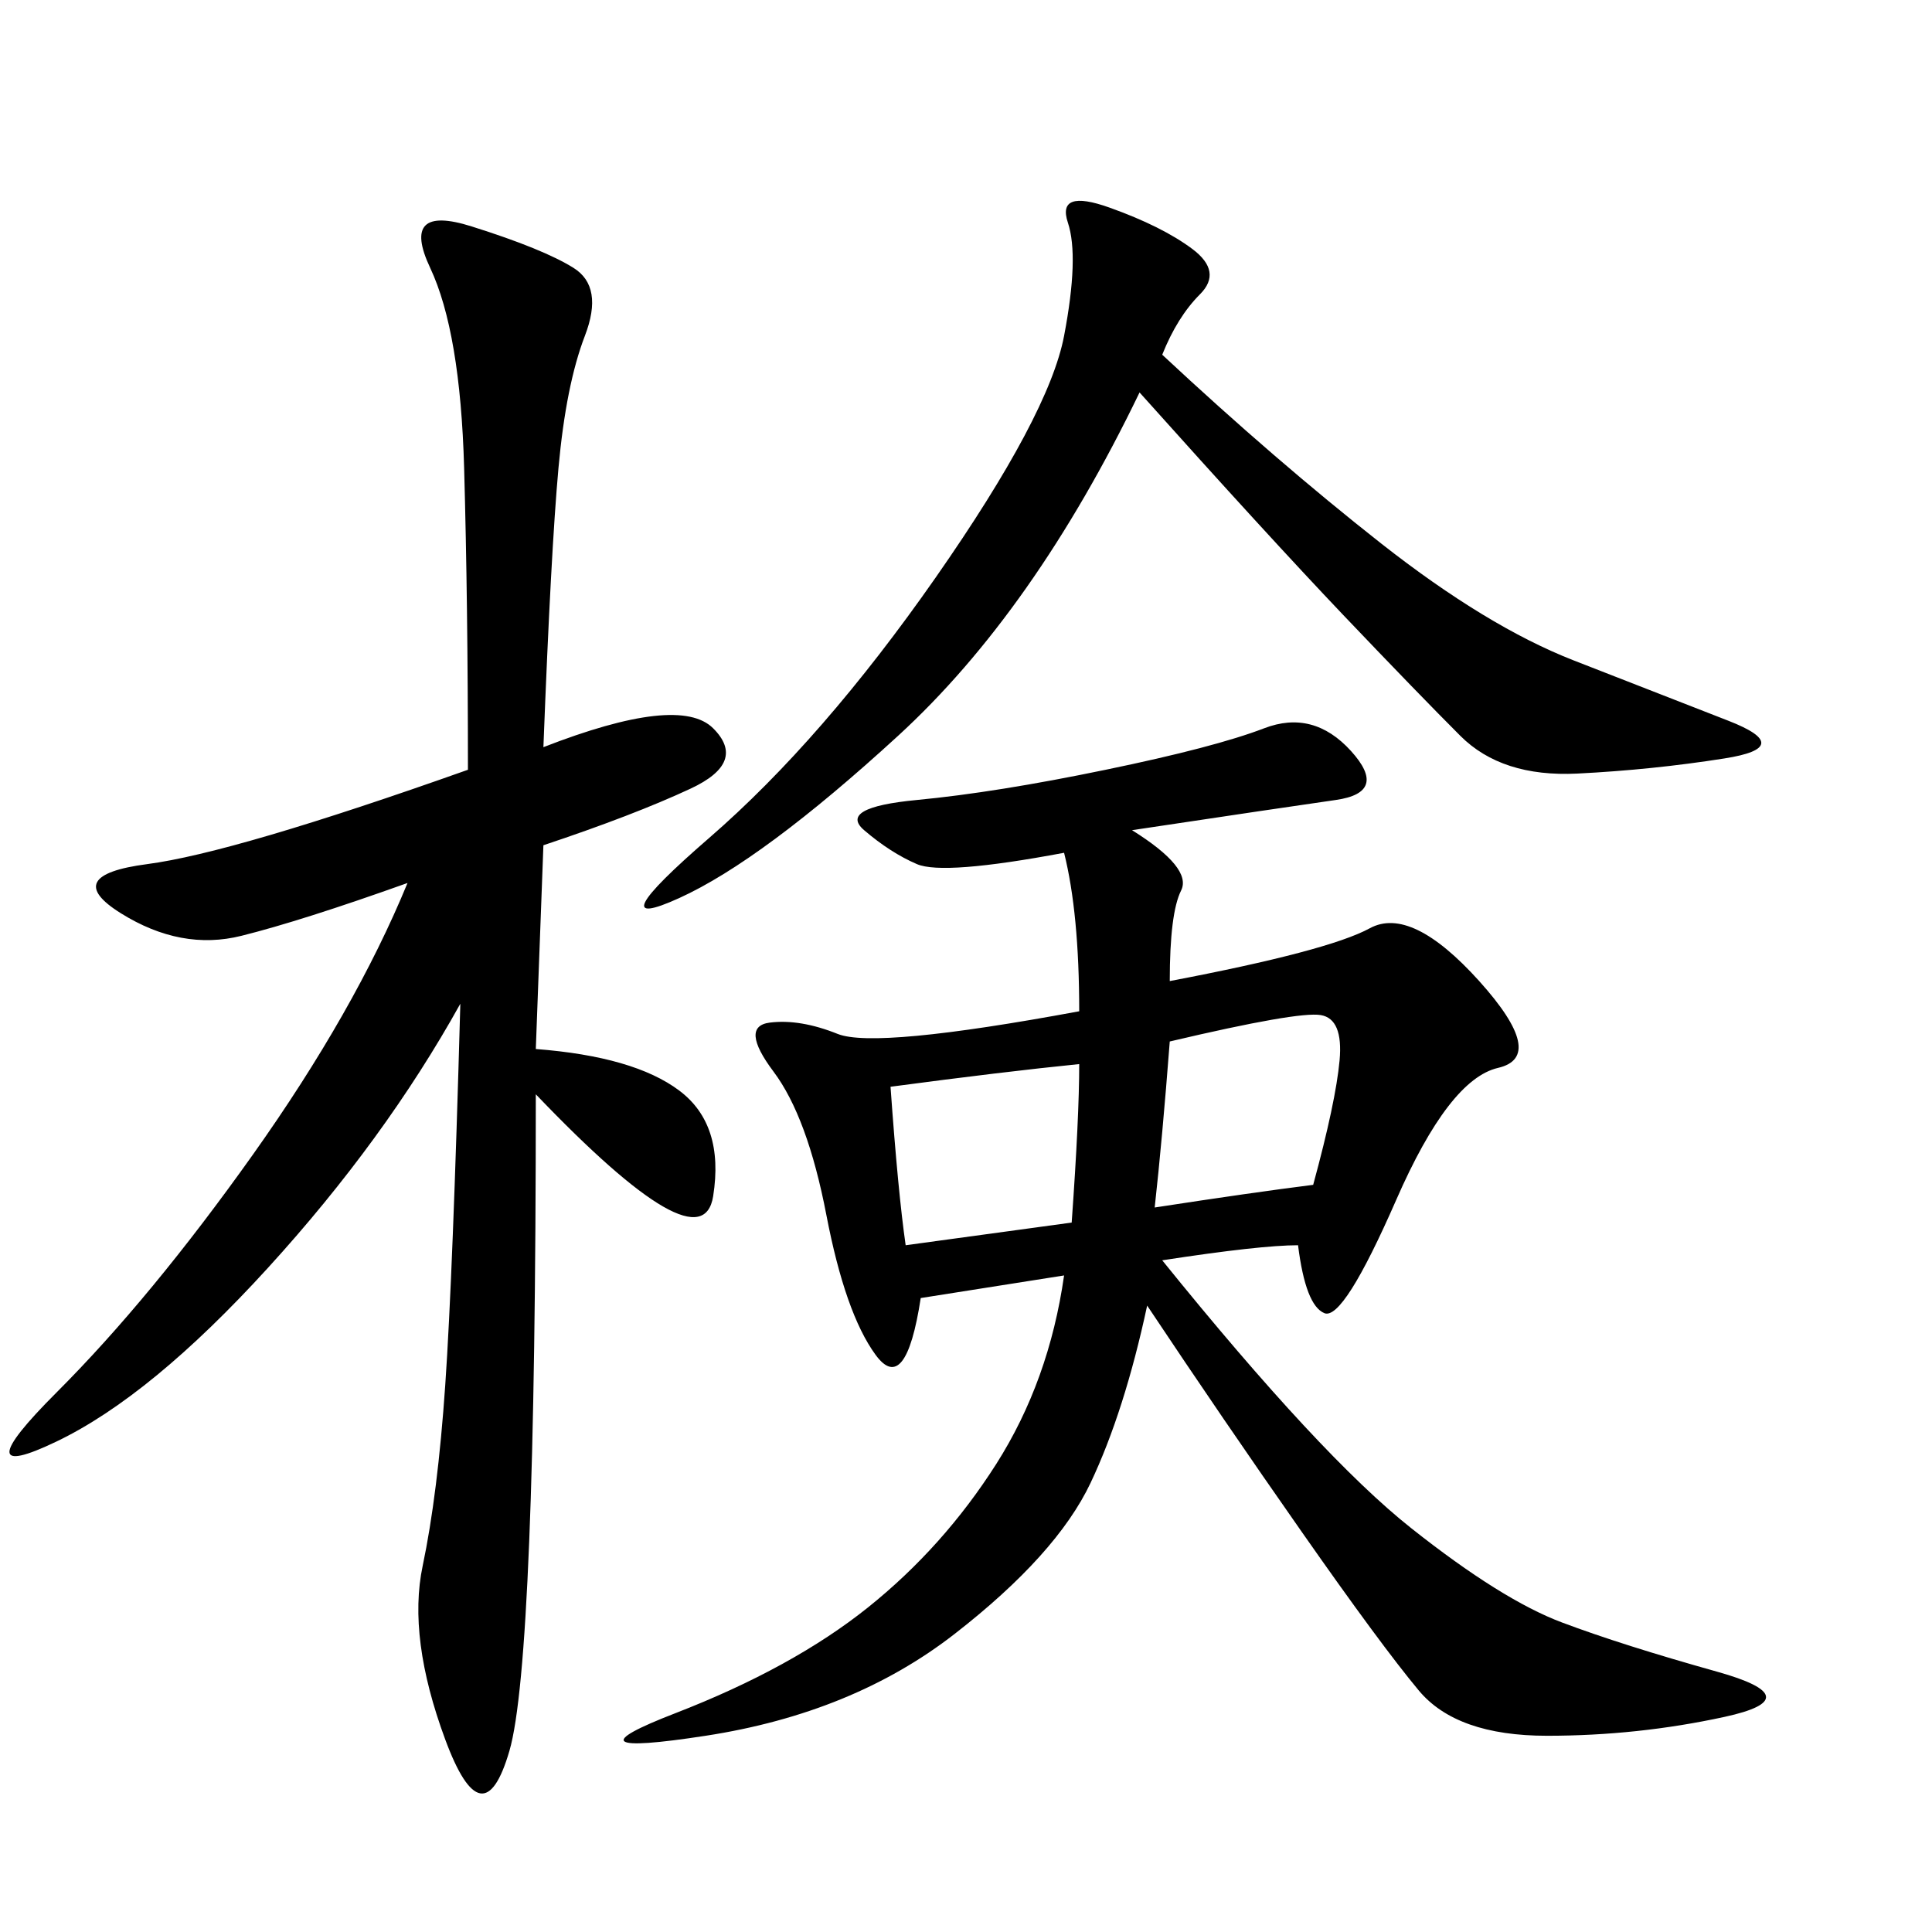 <svg xmlns="http://www.w3.org/2000/svg" xmlns:xlink="http://www.w3.org/1999/xlink" width="300" height="300"><path d="M178.13 202.73Q174.61 219.14 169.34 230.27Q164.06 241.41 148.24 253.71Q132.42 266.02 109.57 269.53Q86.72 273.05 104.88 266.02Q123.05 258.98 134.77 249.61Q146.48 240.23 154.69 227.34Q162.89 214.45 165.23 198.05L165.23 198.05L142.97 201.56Q140.63 216.80 135.94 210.35Q131.25 203.91 128.32 188.67Q125.39 173.44 120.12 166.41Q114.84 159.38 119.53 158.79Q124.22 158.20 130.08 160.55Q135.94 162.89 167.58 157.03L167.58 157.03Q167.58 141.80 165.23 132.42L165.23 132.42Q146.48 135.94 142.38 134.18Q138.28 132.42 134.18 128.91Q130.08 125.39 142.38 124.22Q154.69 123.05 171.68 119.53Q188.67 116.02 196.29 113.09Q203.91 110.16 209.77 116.60Q215.63 123.05 207.42 124.22Q199.22 125.39 175.78 128.91L175.78 128.91Q185.16 134.77 183.40 138.28Q181.64 141.80 181.64 152.34L181.64 152.34Q206.25 147.66 212.70 144.14Q219.14 140.63 229.69 152.34Q240.23 164.06 232.62 165.82Q225 167.58 216.80 186.33Q208.59 205.08 205.66 203.91Q202.73 202.73 201.56 193.36L201.56 193.36Q195.70 193.36 180.47 195.70L180.47 195.70Q205.08 226.17 219.14 237.30Q233.20 248.44 242.58 251.95Q251.95 255.47 266.60 259.57Q281.25 263.67 267.77 266.60Q254.30 269.53 240.23 269.53L240.23 269.53Q226.17 269.53 220.31 262.50Q214.45 255.47 202.15 237.89Q189.84 220.31 178.13 202.73L178.13 202.73ZM84.38 116.02Q105.47 107.81 110.74 113.09Q116.02 118.36 107.23 122.46Q98.44 126.56 84.38 131.25L84.38 131.25L83.20 162.89Q98.44 164.06 105.47 169.34Q112.50 174.61 110.74 185.74Q108.98 196.88 83.20 169.92L83.20 169.92Q83.20 257.81 79.10 271.88Q75 285.94 69.14 270.12Q63.28 254.30 65.63 243.16Q67.97 232.03 69.14 215.04Q70.31 198.05 71.48 155.86L71.48 155.86Q59.77 176.95 41.60 196.88Q23.44 216.80 8.79 223.83Q-5.86 230.86 8.79 216.21Q23.44 201.56 39.26 179.30Q55.08 157.03 63.28 137.11L63.28 137.11Q46.88 142.97 37.50 145.31Q28.13 147.66 18.75 141.80Q9.38 135.94 22.85 134.18Q36.33 132.42 72.66 119.53L72.66 119.53Q72.66 93.75 72.07 72.66Q71.48 51.56 66.80 41.60Q62.11 31.64 73.24 35.16Q84.38 38.67 89.06 41.60Q93.75 44.53 90.82 52.15Q87.89 59.77 86.72 72.66Q85.55 85.55 84.38 116.02L84.38 116.02ZM180.47 55.08Q198.05 71.48 214.45 84.38Q230.86 97.27 244.34 102.54Q257.81 107.81 268.36 111.91Q278.91 116.02 267.77 117.77Q256.64 119.53 244.92 120.12Q233.20 120.70 226.76 114.26Q220.31 107.81 208.59 95.51Q196.88 83.20 176.95 60.94L176.95 60.94Q160.55 94.92 139.45 114.26Q118.36 133.59 105.47 139.45Q92.58 145.31 110.16 130.08Q127.73 114.84 145.31 89.65Q162.89 64.45 165.23 52.15Q167.58 39.84 165.82 34.57Q164.06 29.30 172.27 32.23Q180.47 35.16 185.16 38.67Q189.84 42.19 186.33 45.70Q182.81 49.22 180.47 55.08L180.47 55.08ZM179.30 187.50Q194.53 185.16 203.91 183.98L203.91 183.98Q207.42 171.09 208.01 164.65Q208.59 158.20 205.08 157.62Q201.56 157.03 181.64 161.72L181.64 161.72Q180.47 176.95 179.30 187.50L179.30 187.50ZM167.58 165.23Q155.86 166.41 138.28 168.75L138.28 168.75Q139.45 185.16 140.63 193.36L140.63 193.36L166.41 189.84Q167.58 173.44 167.58 165.23L167.58 165.23Z"/></svg>
